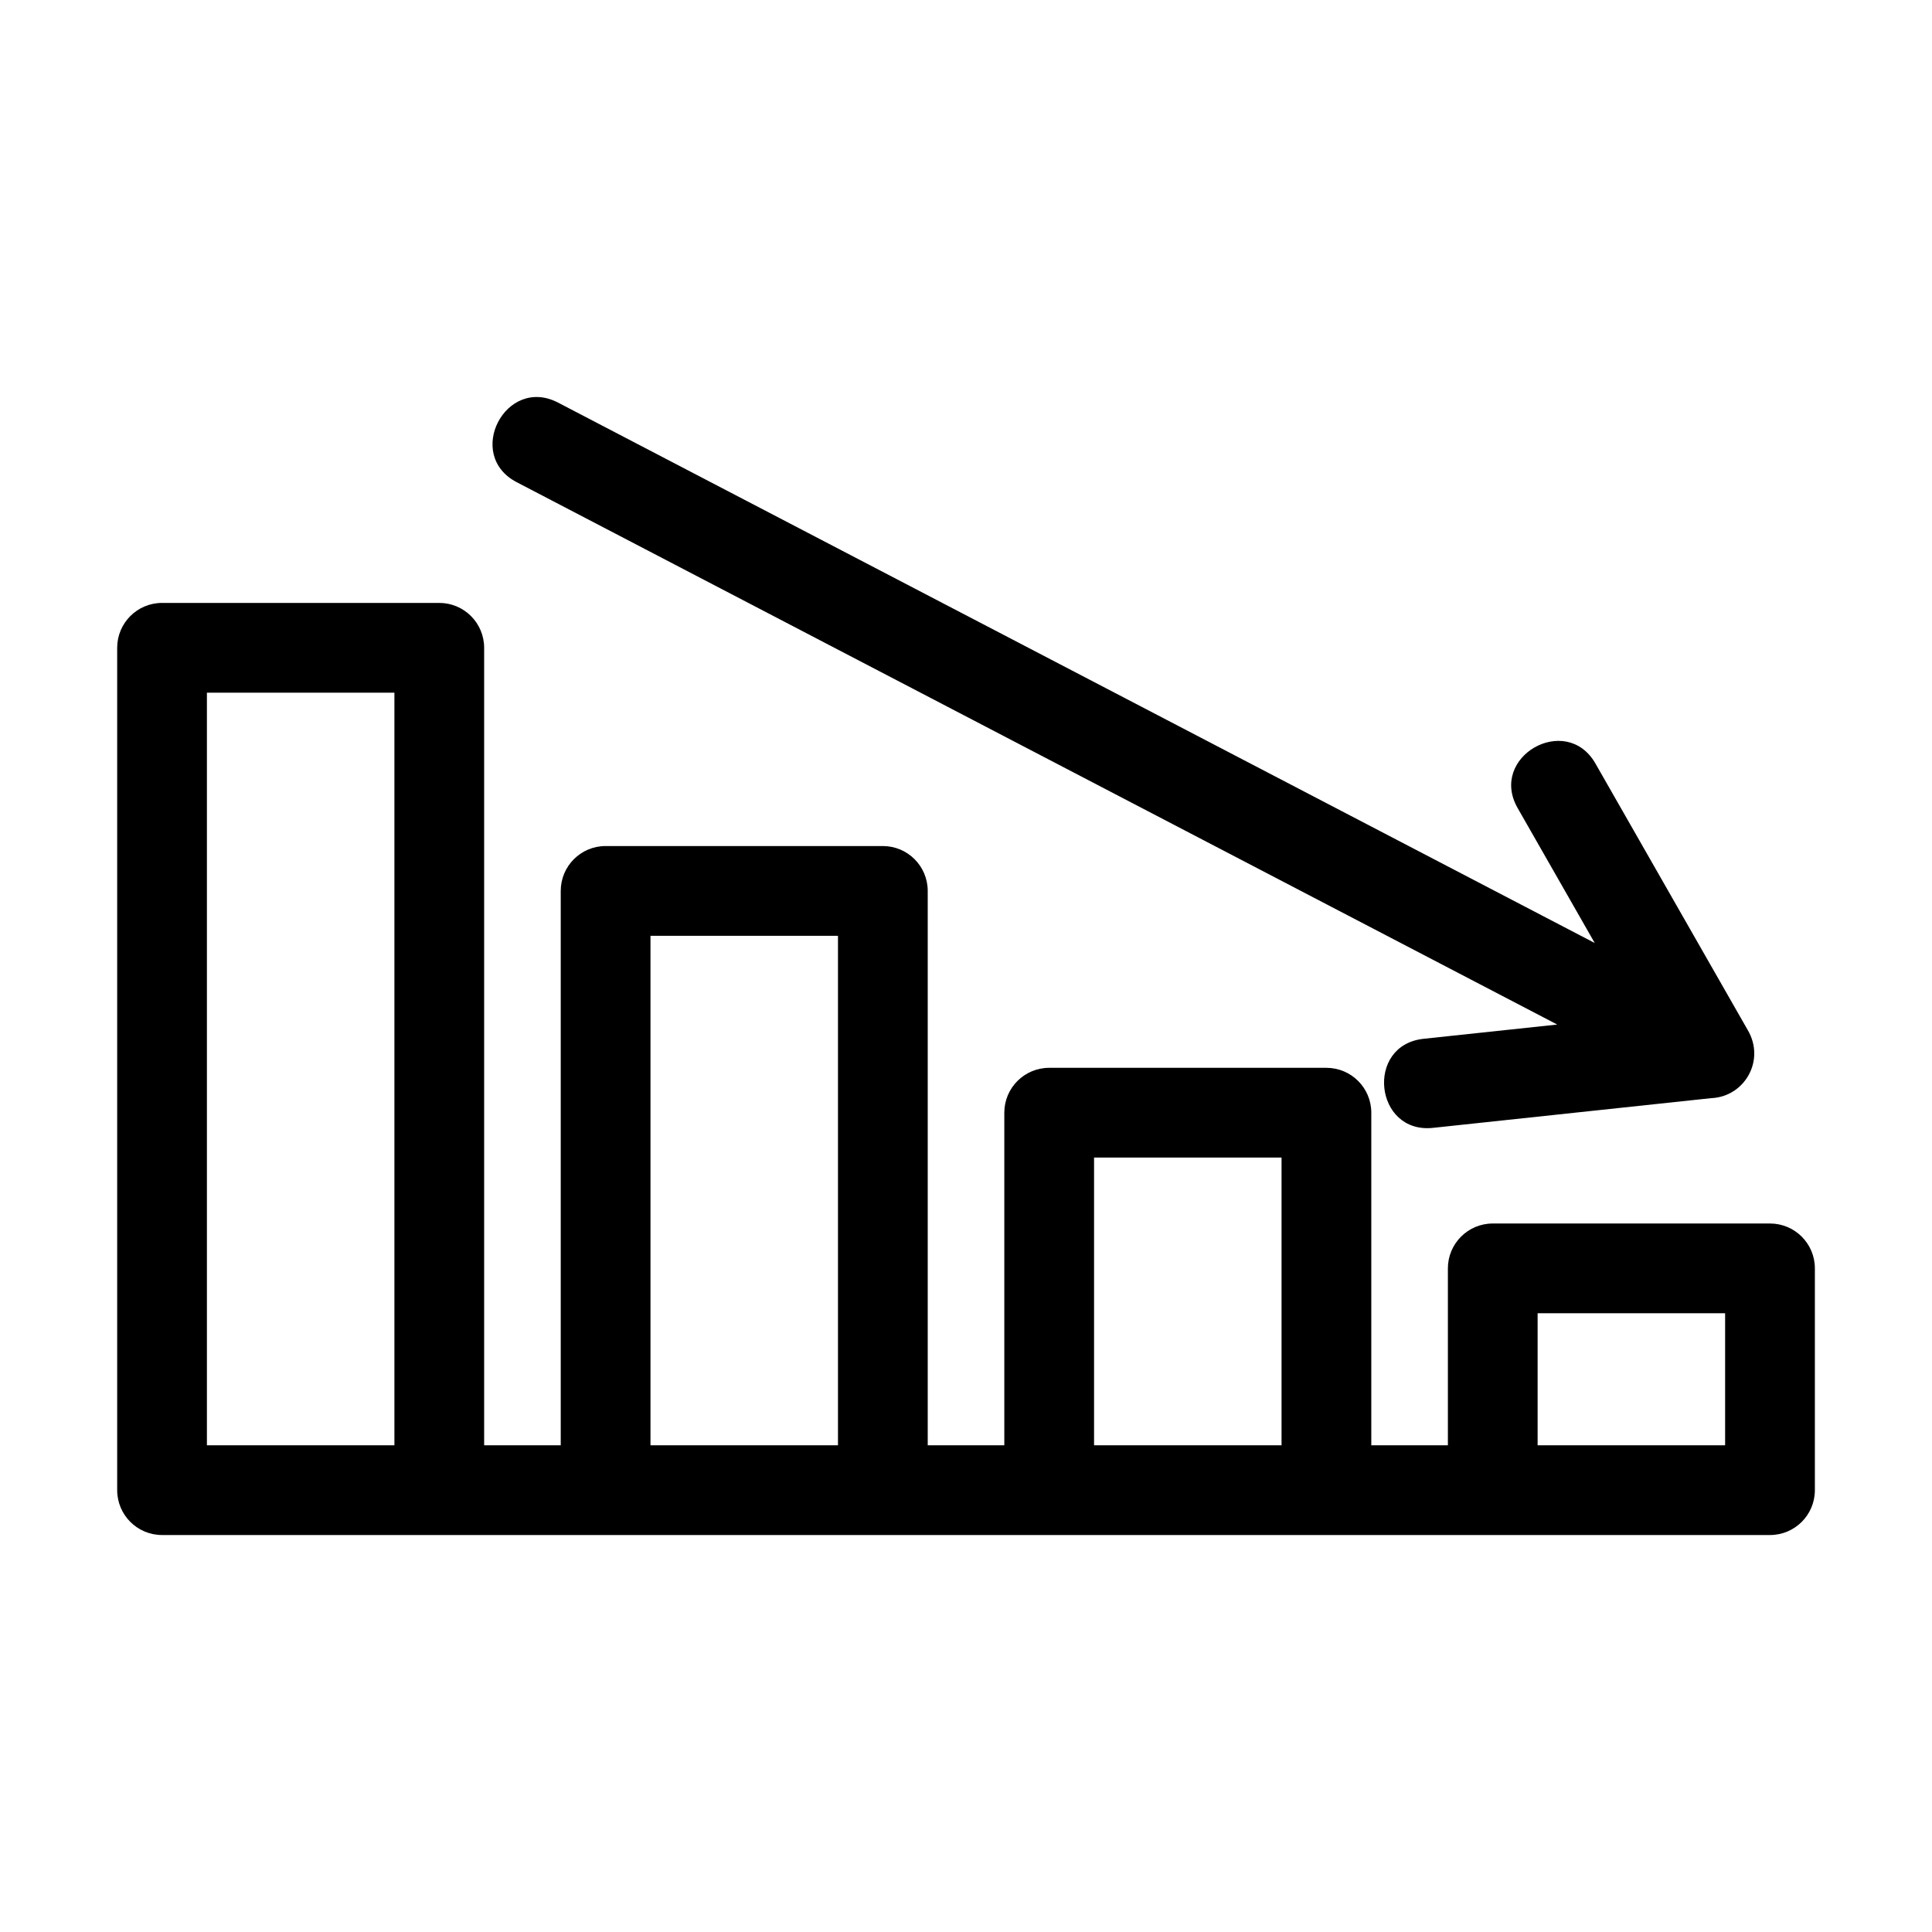<?xml version="1.0" encoding="UTF-8"?>
<!-- Uploaded to: ICON Repo, www.svgrepo.com, Generator: ICON Repo Mixer Tools -->
<svg fill="#000000" width="800px" height="800px" version="1.1" viewBox="144 144 512 512" xmlns="http://www.w3.org/2000/svg">
 <path d="m186.94 303.78h73.473c6.562 0 11.891 5.324 11.891 11.895v211.34h20.297v-146.91c0-6.57 5.324-11.895 11.891-11.895h73.473c6.562 0 11.891 5.324 11.891 11.895v146.91h20.297v-88.141c0-6.562 5.324-11.891 11.895-11.891h73.465c6.57 0 11.895 5.324 11.895 11.891v88.141h20.297v-46.883c0-6.562 5.324-11.891 11.891-11.891h73.473c6.57 0 11.891 5.324 11.891 11.891v58.773c0 6.57-5.32 11.891-11.891 11.891h-426.12c-6.57 0-11.895-5.32-11.895-11.891v-223.23c0-6.57 5.324-11.895 11.895-11.895zm410.64 131.23-73.816 7.883c-15.523 1.652-18.043-21.941-2.504-23.602l35.422-3.777-275.75-143.73c-13.887-7.231-2.902-28.309 10.961-21.09l274.73 143.21-20.43-35.758c-7.766-13.578 12.863-25.367 20.625-11.793l40.34 70.598c4.754 8.051-0.809 17.637-9.582 18.066zm3.594 57.012h-49.688v34.996h49.688zm-117.55-41.254h-49.688v76.25h49.688zm-117.55-58.773h-49.688v135.02h49.688zm-117.55-64.426h-49.688v199.45h49.688z"/>
</svg>